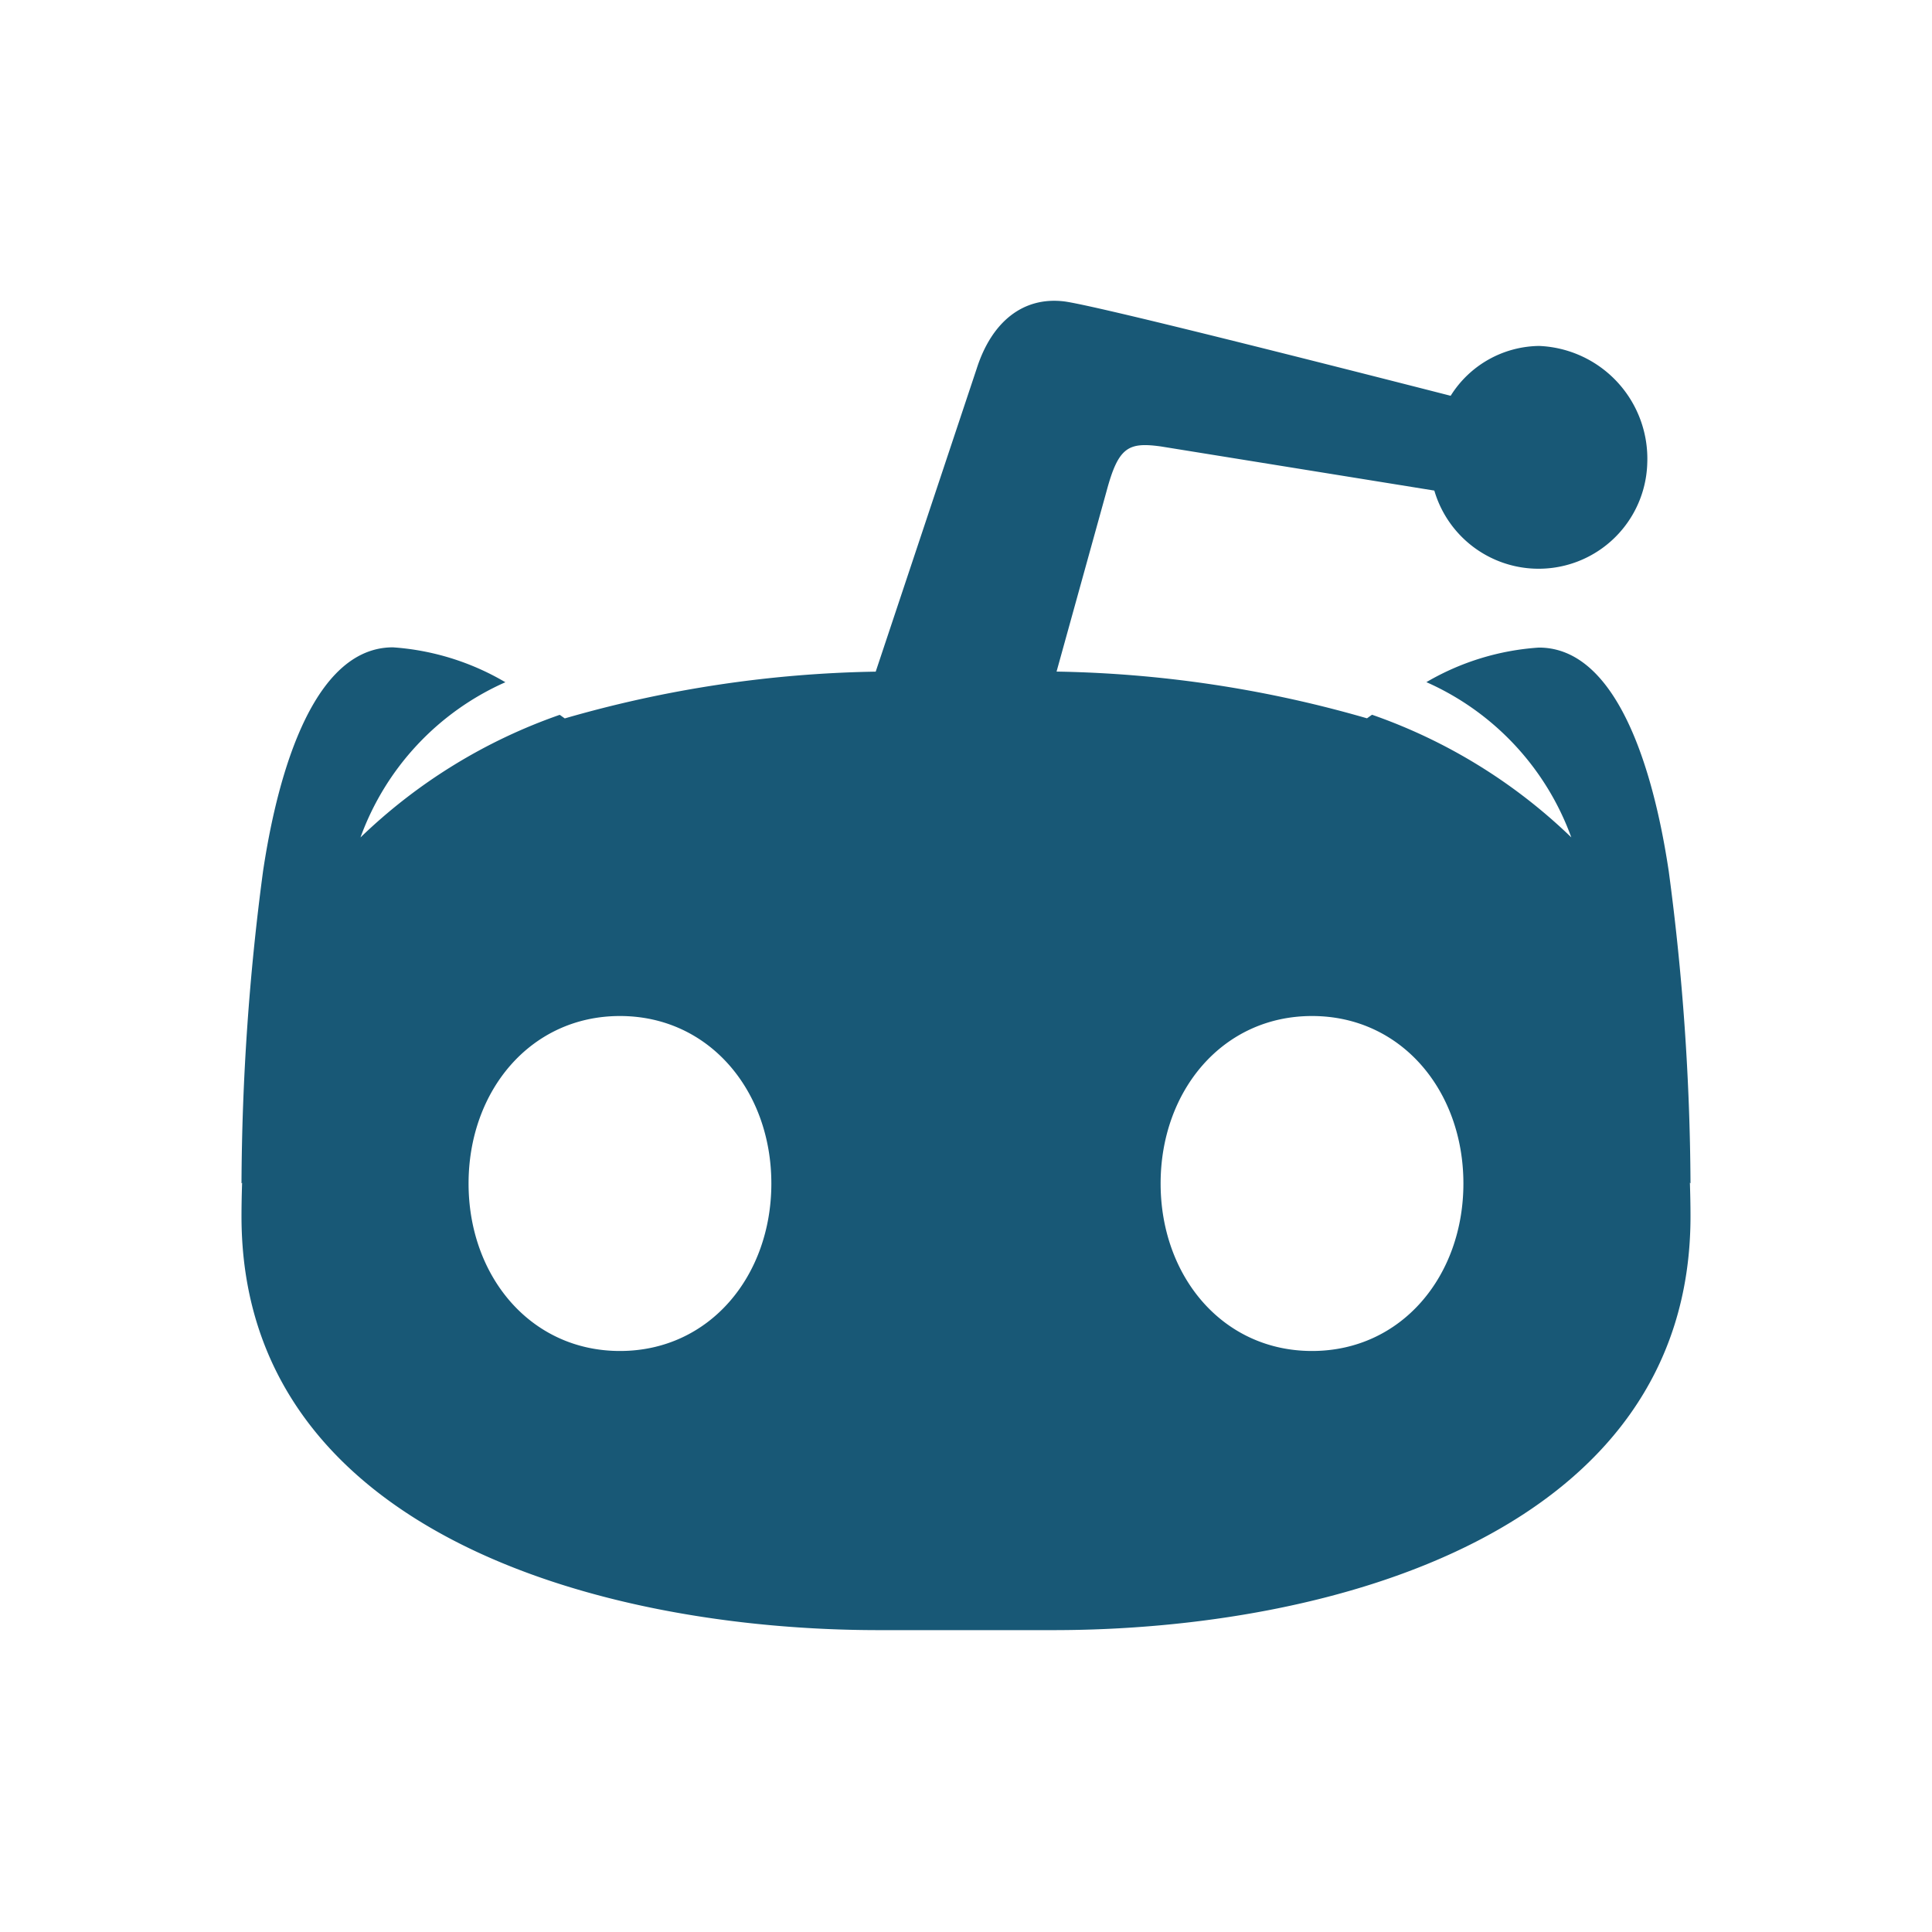 <svg xmlns="http://www.w3.org/2000/svg" width="64" height="64" viewBox="0 0 64 64">
  <defs>
    <style>
      .cls-1 {
        fill: #185876;
        fill-rule: evenodd;
      }
    </style>
  </defs>
  <path id="icon_social_reddit" class="cls-1" d="M56,40.295C56,50.745,44.109,54,34.894,54H29.106C19.89,54,8,50.745,8,40.295c0-.378.008-0.747,0.02-1.113L8,39.2a80.471,80.471,0,0,1,.716-10.356c0.3-1.983,1.3-7.4,4.3-7.4A8.48,8.48,0,0,1,16.741,22.6a8.967,8.967,0,0,0-4.8,5.142,18.045,18.045,0,0,1,6.6-4.062c0.056,0.037.112,0.08,0.168,0.118a39.283,39.283,0,0,1,10.3-1.549L32.358,12.2c0.5-1.553,1.539-2.367,2.866-2.219,0.933,0.1,8.879,2.12,12.831,3.13a3.506,3.506,0,0,1,2.931-1.651,3.738,3.738,0,0,1,3.582,3.875,3.6,3.6,0,0,1-7.054.916l-9.066-1.463c-1.075-.147-1.4.023-1.791,1.479L35,22.247a39.252,39.252,0,0,1,10.283,1.548c0.056-.038.112-0.081,0.168-0.118a18.043,18.043,0,0,1,6.6,4.062,8.965,8.965,0,0,0-4.8-5.142,8.481,8.481,0,0,1,3.727-1.145c3,0,4,5.415,4.3,7.4A80.43,80.43,0,0,1,56,39.2l-0.02-.023C55.992,39.547,56,39.917,56,40.295ZM20.537,33.657c-2.967,0-5.015,2.484-5.015,5.548s2.047,5.548,5.015,5.548,5.015-2.484,5.015-5.548S23.5,33.657,20.537,33.657Zm22.925,0c-2.968,0-5.015,2.484-5.015,5.548s2.047,5.548,5.015,5.548,5.015-2.484,5.015-5.548S46.43,33.657,43.463,33.657Z"/>
</svg>
